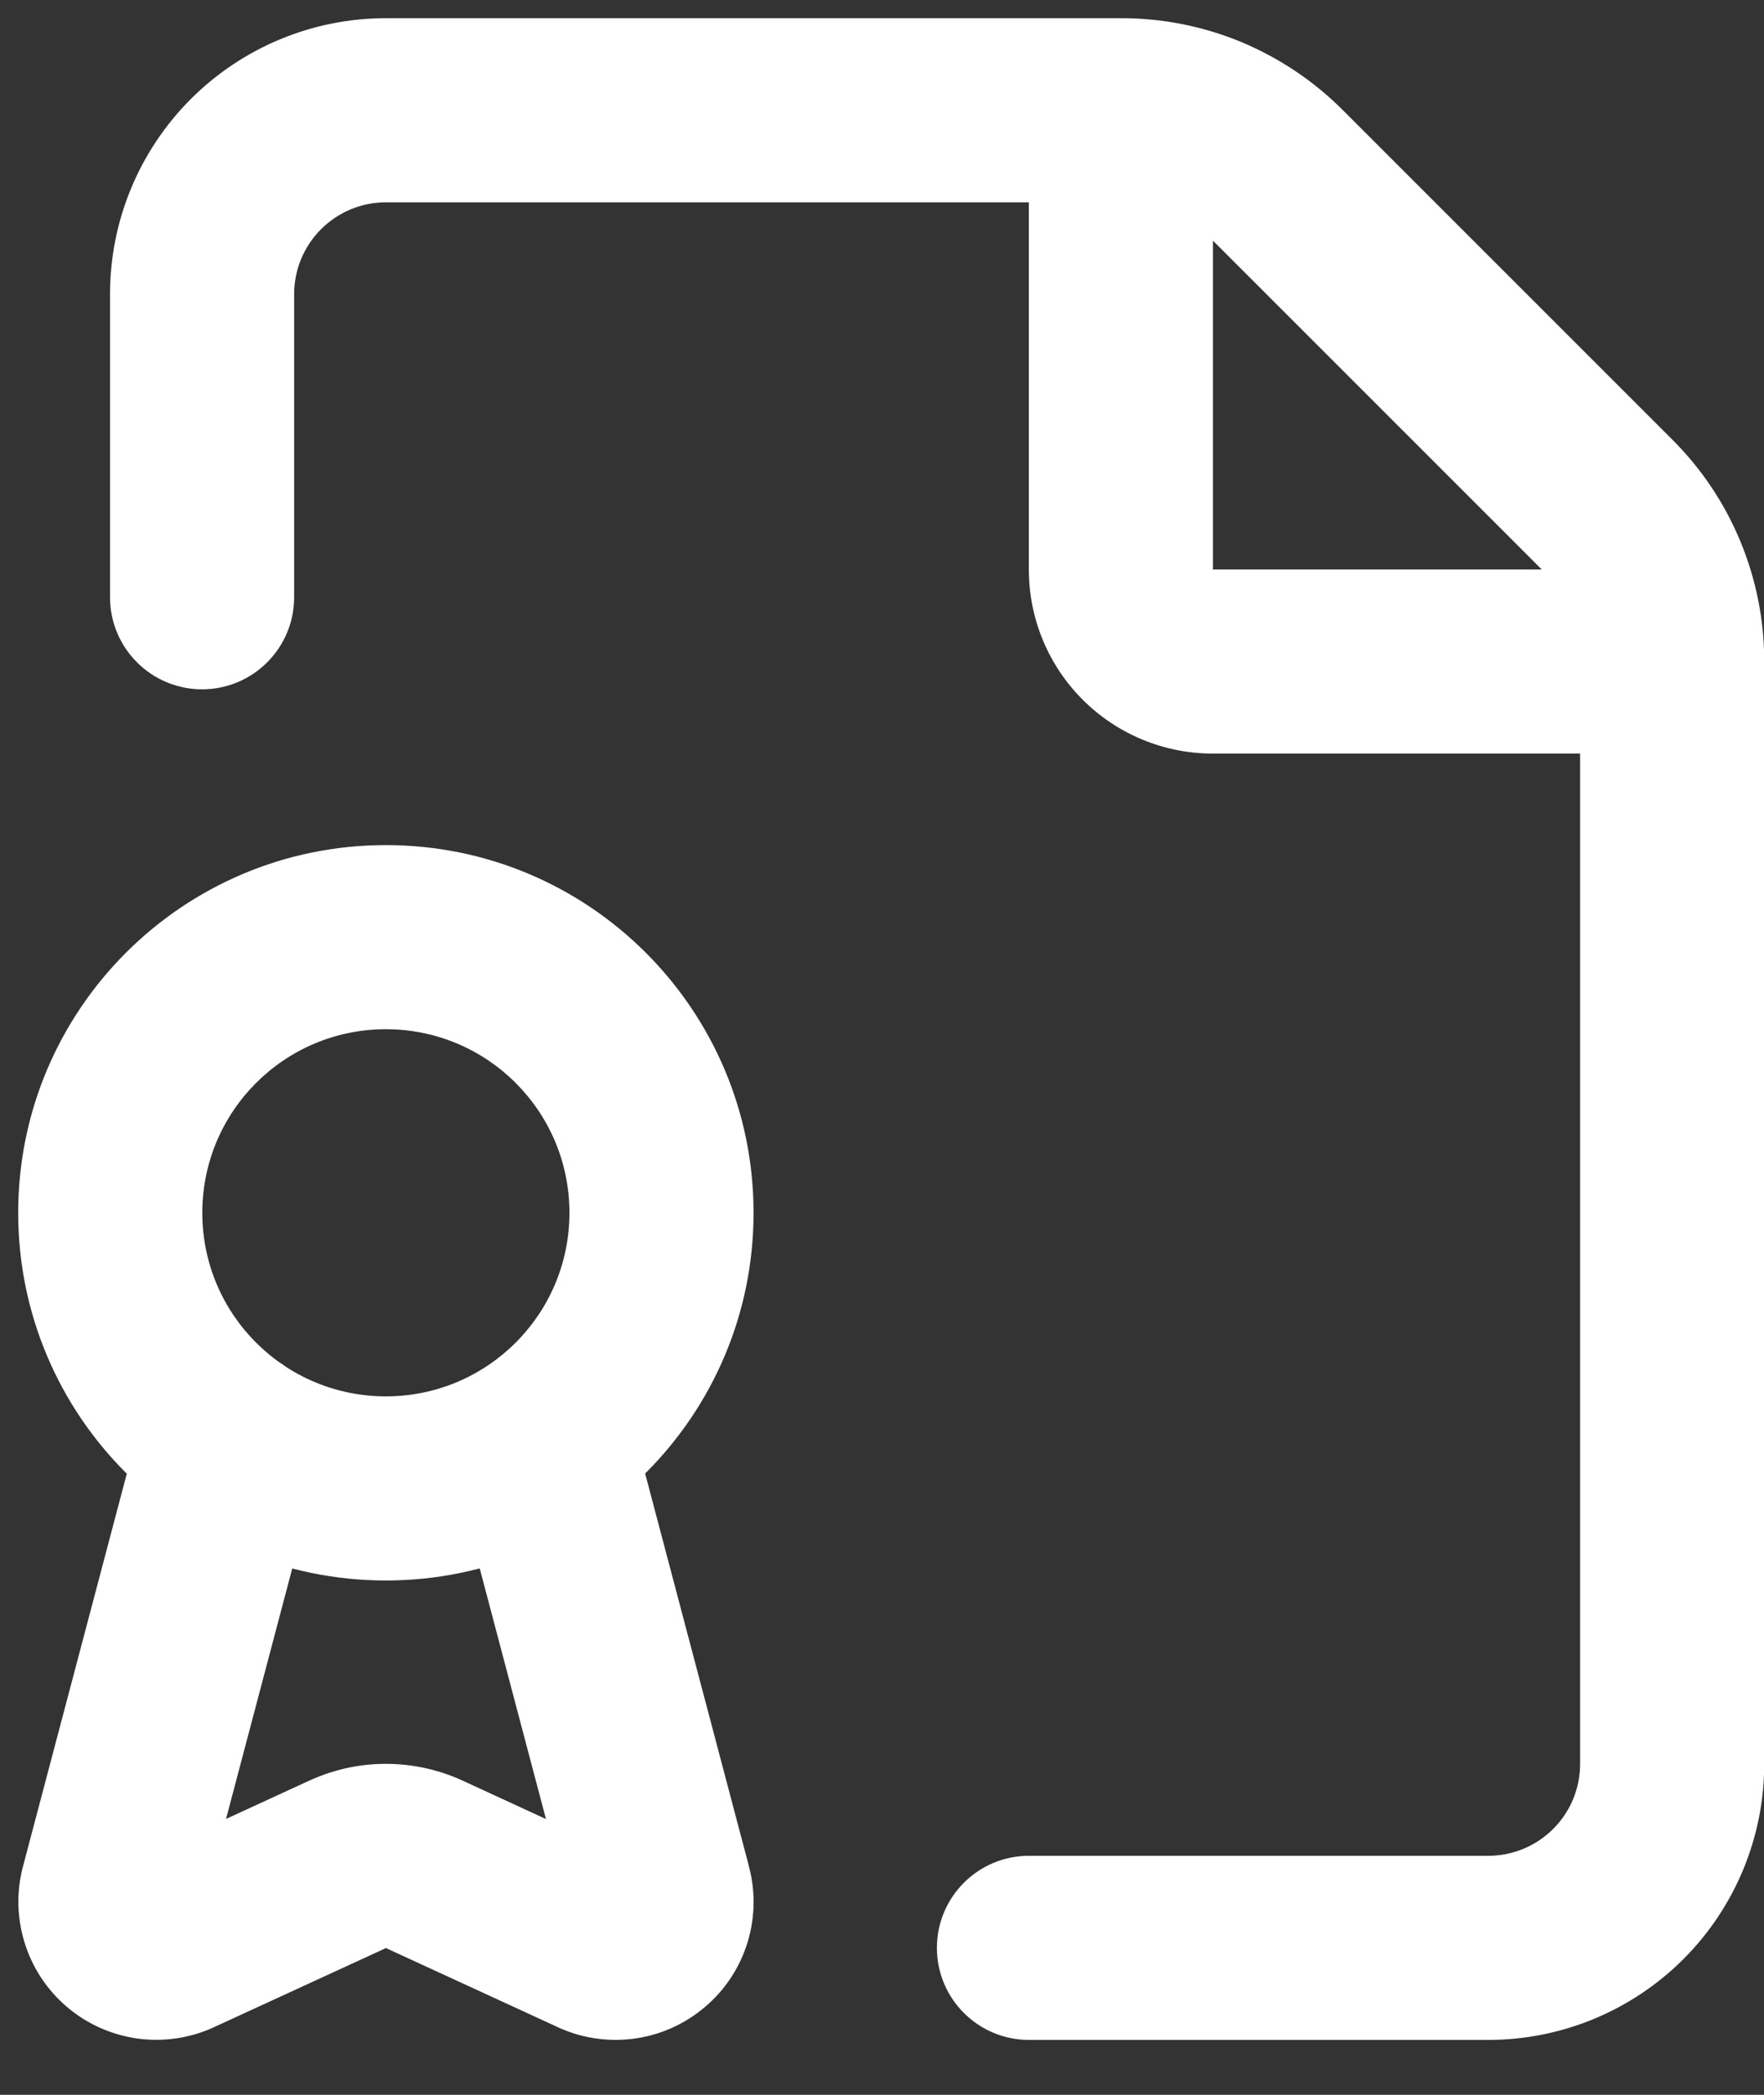 <?xml version="1.0" encoding="utf-8"?>
<svg xmlns="http://www.w3.org/2000/svg" fill="none" height="100%" overflow="visible" preserveAspectRatio="none" style="display: block;" viewBox="0 0 16 19" width="100%">
<rect x="0" y="0" width="16" height="19" fill="#333333" stroke="none"/>
<path d="M9.333 16.832C8.872 16.832 8.498 17.206 8.498 17.667C8.498 18.128 8.872 18.502 9.333 18.502V17.667V16.832ZM14.578 4.578L13.988 5.169L13.989 5.17L14.578 4.578ZM11.588 1.588L10.997 2.178L10.998 2.179L11.588 1.588ZM3.5 1L3.5 0.165L3.5 1ZM1.833 2.667H0.998H1.833ZM0.998 5.417C0.998 5.878 1.372 6.252 1.833 6.252C2.294 6.252 2.668 5.878 2.668 5.417H1.833H0.998ZM11 6L11 5.165H11V6ZM5.716 12.852C5.598 12.407 5.141 12.141 4.695 12.259C4.249 12.376 3.983 12.833 4.101 13.279L4.908 13.066L5.716 12.852ZM5.983 17.133L5.176 17.346C5.178 17.353 5.18 17.361 5.182 17.368L5.983 17.133ZM5.402 17.625L5.766 16.874C5.761 16.871 5.756 16.869 5.751 16.867L5.402 17.625ZM3.866 16.918L3.5 17.668C3.505 17.671 3.511 17.673 3.516 17.676L3.866 16.918ZM3.133 16.918L3.483 17.677C3.489 17.674 3.495 17.671 3.501 17.668L3.133 16.918ZM1.595 17.627L1.246 16.868L1.241 16.87L1.595 17.627ZM1.018 17.133L1.82 17.367C1.822 17.36 1.824 17.353 1.826 17.346L1.018 17.133ZM2.901 13.279C3.018 12.833 2.753 12.376 2.307 12.259C1.861 12.141 1.404 12.407 1.286 12.852L2.093 13.066L2.901 13.279ZM9.333 17.667V18.502H13.5V17.667V16.832H9.333V17.667ZM13.5 17.667V18.502C14.164 18.502 14.8 18.238 15.269 17.769L14.678 17.178L14.088 16.588C13.932 16.744 13.721 16.832 13.5 16.832V17.667ZM14.678 17.178L15.269 17.769C15.738 17.3 16.002 16.663 16.002 16H15.167H14.332C14.332 16.221 14.244 16.432 14.088 16.588L14.678 17.178ZM15.167 16H16.002V6H15.167H14.332V16H15.167ZM15.167 6L16.002 6.002C16.003 5.628 15.929 5.257 15.786 4.911L15.015 5.23L14.243 5.55C14.302 5.692 14.332 5.844 14.332 5.998L15.167 6ZM15.015 5.23L15.786 4.911C15.643 4.565 15.433 4.251 15.168 3.987L14.578 4.578L13.989 5.17C14.098 5.278 14.184 5.407 14.243 5.55L15.015 5.23ZM14.578 4.578L15.169 3.988L12.179 0.998L11.588 1.588L10.998 2.179L13.988 5.169L14.578 4.578ZM11.588 1.588L12.18 0.999C11.916 0.734 11.601 0.524 11.256 0.38L10.936 1.152L10.617 1.924C10.759 1.982 10.888 2.069 10.997 2.178L11.588 1.588ZM10.936 1.152L11.256 0.38C10.91 0.237 10.539 0.164 10.165 0.165L10.167 1L10.169 1.835C10.322 1.835 10.475 1.865 10.617 1.924L10.936 1.152ZM10.167 1V0.165H3.5V1V1.835H10.167V1ZM3.5 1L3.5 0.165C2.837 0.165 2.2 0.429 1.731 0.898L2.321 1.488L2.912 2.079C3.068 1.923 3.279 1.835 3.5 1.835L3.5 1ZM2.321 1.488L1.731 0.898C1.262 1.367 0.998 2.003 0.998 2.667L1.833 2.667L2.668 2.667C2.668 2.446 2.756 2.235 2.912 2.079L2.321 1.488ZM1.833 2.667H0.998V5.417H1.833H2.668V2.667H1.833ZM10.167 1H9.332V5.167H10.167H11.002V1H10.167ZM10.167 5.167H9.332C9.332 5.609 9.507 6.033 9.82 6.346L10.411 5.756L11.001 5.165C11.002 5.166 11.002 5.166 11.002 5.167H10.167ZM10.411 5.756L9.82 6.346C10.133 6.659 10.557 6.835 11 6.835V6V5.165C11 5.165 11.001 5.165 11.001 5.165L10.411 5.756ZM11 6L11 6.835L15.167 6.835L15.167 6L15.167 5.165L11 5.165L11 6ZM4.908 13.066L4.101 13.279L5.176 17.346L5.983 17.133L6.791 16.919L5.716 12.852L4.908 13.066ZM5.983 17.133L5.182 17.368C5.159 17.291 5.16 17.208 5.183 17.13L5.983 17.37L6.783 17.609C6.852 17.377 6.853 17.129 6.784 16.897L5.983 17.133ZM5.983 17.37L5.183 17.13C5.206 17.052 5.251 16.983 5.313 16.931L5.853 17.568L6.392 18.205C6.578 18.049 6.713 17.842 6.783 17.609L5.983 17.37ZM5.853 17.568L5.313 16.931C5.375 16.878 5.451 16.845 5.531 16.835L5.636 17.664L5.74 18.492C5.981 18.462 6.207 18.362 6.392 18.205L5.853 17.568ZM5.636 17.664L5.531 16.835C5.612 16.825 5.693 16.838 5.766 16.874L5.402 17.625L5.037 18.376C5.255 18.482 5.499 18.522 5.74 18.492L5.636 17.664ZM5.402 17.625L5.751 16.867L4.215 16.159L3.866 16.918L3.516 17.676L5.052 18.383L5.402 17.625ZM3.866 16.918L4.232 16.167C4.004 16.056 3.753 15.998 3.499 15.998L3.499 16.833L3.5 17.668L3.5 17.668L3.866 16.918ZM3.499 16.833L3.499 15.998C3.244 15.998 2.994 16.057 2.766 16.169L3.133 16.918L3.501 17.668L3.5 17.668L3.499 16.833ZM3.133 16.918L2.784 16.16L1.246 16.868L1.595 17.627L1.944 18.385L3.483 17.677L3.133 16.918ZM1.595 17.627L1.241 16.87C1.314 16.836 1.395 16.824 1.475 16.835L1.362 17.662L1.25 18.49C1.488 18.522 1.731 18.485 1.949 18.383L1.595 17.627ZM1.362 17.662L1.475 16.835C1.554 16.846 1.629 16.879 1.69 16.932L1.147 17.566L0.604 18.2C0.787 18.357 1.011 18.457 1.25 18.49L1.362 17.662ZM1.147 17.566L1.69 16.932C1.752 16.984 1.796 17.053 1.819 17.13L1.019 17.368L0.219 17.606C0.287 17.837 0.421 18.043 0.604 18.2L1.147 17.566ZM1.019 17.368L1.819 17.13C1.842 17.207 1.842 17.289 1.82 17.367L1.018 17.133L0.217 16.898C0.149 17.13 0.15 17.375 0.219 17.606L1.019 17.368ZM1.018 17.133L1.826 17.346L2.901 13.279L2.093 13.066L1.286 12.852L0.211 16.919L1.018 17.133ZM6 11H5.165C5.165 11.92 4.42 12.665 3.5 12.665V13.5V14.335C5.342 14.335 6.835 12.842 6.835 11H6ZM3.5 13.5V12.665C2.58 12.665 1.835 11.92 1.835 11H1H0.165C0.165 12.842 1.658 14.335 3.5 14.335V13.5ZM1 11H1.835C1.835 10.08 2.58 9.335 3.5 9.335V8.5V7.665C1.658 7.665 0.165 9.158 0.165 11H1ZM3.5 8.5V9.335C4.42 9.335 5.165 10.08 5.165 11H6H6.835C6.835 9.158 5.342 7.665 3.5 7.665V8.5Z" fill="white" id="Vector"/>
</svg>